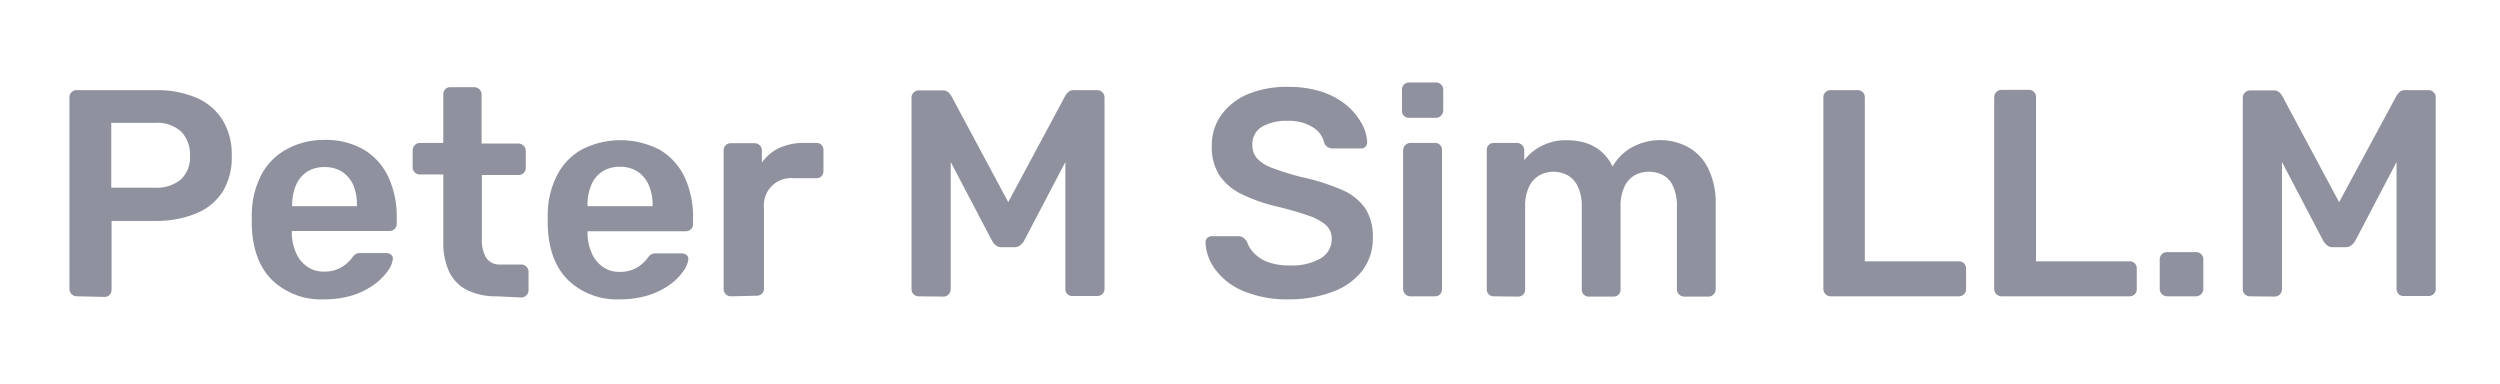 <svg id="Layer_1" data-name="Layer 1" xmlns="http://www.w3.org/2000/svg" viewBox="0 0 339.51 52.14"><defs><style>.cls-1{fill:#8f929e;}</style></defs><path class="cls-1" d="M10.43,40.24a1,1,0,0,1-1-1v-26a.93.93,0,0,1,.28-.71.91.91,0,0,1,.68-.29H21.15a13.79,13.79,0,0,1,5.44,1,7.8,7.8,0,0,1,3.6,3,8.9,8.9,0,0,1,1.28,4.93,8.88,8.88,0,0,1-1.28,4.95A7.79,7.79,0,0,1,26.59,29a14,14,0,0,1-5.44,1h-6v9.36a1,1,0,0,1-.26.68.91.91,0,0,1-.7.28Zm4.68-14.75H21a5.18,5.18,0,0,0,3.56-1.11,4.13,4.13,0,0,0,1.24-3.26,4.47,4.47,0,0,0-1.16-3.21A4.81,4.81,0,0,0,21,16.69H15.11Z"/><path class="cls-1" d="M44,40.65a9.58,9.58,0,0,1-7-2.57q-2.61-2.55-2.8-7.28a9.46,9.46,0,0,1,0-1,8.55,8.55,0,0,1,0-1,11.71,11.71,0,0,1,1.38-5.22A8.38,8.38,0,0,1,39,20.23,10.39,10.39,0,0,1,44,19a10.32,10.32,0,0,1,5.44,1.34,8.59,8.59,0,0,1,3.32,3.73,12.86,12.86,0,0,1,1.12,5.5v.84a.93.93,0,0,1-.28.67,1,1,0,0,1-.72.29H39.63v.32a6.74,6.74,0,0,0,.54,2.57,4.32,4.32,0,0,0,1.48,1.9,3.77,3.77,0,0,0,2.34.72,4.58,4.58,0,0,0,1.88-.34,4.39,4.39,0,0,0,1.24-.78,5.15,5.15,0,0,0,.68-.72,1.91,1.91,0,0,1,.58-.58,1.79,1.79,0,0,1,.66-.09h3.44a1,1,0,0,1,.66.24.67.67,0,0,1,.22.59,3.41,3.41,0,0,1-.66,1.56,8,8,0,0,1-1.78,1.81A10.35,10.35,0,0,1,48,40.07,12.78,12.78,0,0,1,44,40.65ZM39.63,28h8.84v-.12A6.78,6.78,0,0,0,48,25.19a4.22,4.22,0,0,0-1.52-1.85,4.35,4.35,0,0,0-2.4-.65,4.3,4.3,0,0,0-2.4.65,4,4,0,0,0-1.5,1.85,6.79,6.79,0,0,0-.5,2.73Z"/><path class="cls-1" d="M67.47,40.24a8.92,8.92,0,0,1-4-.83A5.37,5.37,0,0,1,61,36.91a9.45,9.45,0,0,1-.8-4.15V23.69H57a.94.94,0,0,1-.68-.28,1,1,0,0,1-.28-.72V20.41a1,1,0,0,1,1-1h3.16V12.8a1,1,0,0,1,.26-.68.92.92,0,0,1,.7-.28h3.24a1,1,0,0,1,1,1v6.65h5a1,1,0,0,1,1,1v2.28a1,1,0,0,1-.28.72,1,1,0,0,1-.68.28h-5v8.68a4.72,4.72,0,0,0,.58,2.55,2.18,2.18,0,0,0,2,.92h2.76a1,1,0,0,1,1,1v2.48a1,1,0,0,1-1,1Z"/><path class="cls-1" d="M84.19,40.65a9.58,9.58,0,0,1-7-2.57q-2.61-2.55-2.8-7.28a9.46,9.46,0,0,1,0-1,8.55,8.55,0,0,1,0-1,11.71,11.71,0,0,1,1.38-5.22,8.38,8.38,0,0,1,3.38-3.35,11.58,11.58,0,0,1,10.52.15A8.59,8.59,0,0,1,93,24.11a12.86,12.86,0,0,1,1.12,5.5v.84a.93.93,0,0,1-.28.67,1,1,0,0,1-.72.29H79.79v.32a6.74,6.74,0,0,0,.54,2.57,4.32,4.32,0,0,0,1.48,1.9,3.77,3.77,0,0,0,2.34.72A4.58,4.58,0,0,0,86,36.58a4.39,4.39,0,0,0,1.24-.78,5.15,5.15,0,0,0,.68-.72,1.91,1.91,0,0,1,.58-.58,1.79,1.79,0,0,1,.66-.09h3.44a1,1,0,0,1,.66.24.67.67,0,0,1,.22.59,3.41,3.41,0,0,1-.66,1.56,8,8,0,0,1-1.78,1.81,10.35,10.35,0,0,1-2.9,1.46A12.78,12.78,0,0,1,84.19,40.65ZM79.79,28h8.84v-.12a6.78,6.78,0,0,0-.52-2.73,4.22,4.22,0,0,0-1.52-1.85,4.35,4.35,0,0,0-2.4-.65,4.3,4.3,0,0,0-2.4.65,4,4,0,0,0-1.5,1.85,6.79,6.79,0,0,0-.5,2.73Z"/><path class="cls-1" d="M99.27,40.24a1,1,0,0,1-1-1V20.45a.94.94,0,0,1,.28-.72.9.9,0,0,1,.68-.28h3.24a1,1,0,0,1,.7.28.92.92,0,0,1,.3.72v1.63a6,6,0,0,1,2.38-2,8,8,0,0,1,3.38-.67h1.64a.91.91,0,0,1,.7.28,1,1,0,0,1,.26.68v2.87a1,1,0,0,1-.26.68.91.91,0,0,1-.7.28h-3.12a3.68,3.68,0,0,0-4,4v11a.94.94,0,0,1-.28.68,1,1,0,0,1-.72.28Z"/><path class="cls-1" d="M124.79,40.24a.94.94,0,0,1-.72-.28.9.9,0,0,1-.28-.68v-26a.93.93,0,0,1,.28-.71,1,1,0,0,1,.72-.29H128a1.1,1.1,0,0,1,.84.3,3.33,3.33,0,0,1,.36.46l7.72,14.41L144.67,13a2.24,2.24,0,0,1,.36-.46,1.08,1.08,0,0,1,.84-.3H149a1,1,0,0,1,1,1v26a.94.94,0,0,1-.28.68,1,1,0,0,1-.72.28h-3.36a.88.88,0,0,1-.7-.28.92.92,0,0,1-.26-.68V22l-5.6,10.69a2.34,2.34,0,0,1-.52.61,1.28,1.28,0,0,1-.84.27h-1.64a1.23,1.23,0,0,1-.86-.27,2.27,2.27,0,0,1-.5-.61L129.11,22V39.28a1,1,0,0,1-1,1Z"/><path class="cls-1" d="M175.11,40.65a15.32,15.32,0,0,1-6.22-1.11,9,9,0,0,1-3.8-2.88,6.65,6.65,0,0,1-1.38-3.74.85.85,0,0,1,.24-.6.81.81,0,0,1,.6-.24h3.56a1.25,1.25,0,0,1,.78.22,2.73,2.73,0,0,1,.46.54,3.91,3.91,0,0,0,.92,1.5,5.07,5.07,0,0,0,1.86,1.23,8.17,8.17,0,0,0,3,.47,7.67,7.67,0,0,0,4.3-1,3,3,0,0,0,1.42-2.59,2.45,2.45,0,0,0-.76-1.87,7.35,7.35,0,0,0-2.34-1.28c-1.06-.38-2.45-.79-4.18-1.22a22.14,22.14,0,0,1-5-1.74,7.6,7.6,0,0,1-3-2.58,7.08,7.08,0,0,1-1-4,7,7,0,0,1,1.26-4.11,8.52,8.52,0,0,1,3.6-2.85,13.72,13.72,0,0,1,5.58-1,14.12,14.12,0,0,1,4.6.7,10.24,10.24,0,0,1,3.32,1.84,9,9,0,0,1,2,2.44,5.91,5.91,0,0,1,.74,2.55.93.93,0,0,1-.22.58.79.79,0,0,1-.62.25H181a1.35,1.35,0,0,1-.64-.16,1.1,1.1,0,0,1-.52-.59,3.34,3.34,0,0,0-1.56-2.13,6.08,6.08,0,0,0-3.4-.87,6.69,6.69,0,0,0-3.48.79,2.72,2.72,0,0,0-1.32,2.49,2.67,2.67,0,0,0,.66,1.85,5.25,5.25,0,0,0,2.12,1.3,36.15,36.15,0,0,0,3.86,1.2,28.85,28.85,0,0,1,5.56,1.76,7.36,7.36,0,0,1,3.16,2.54,7.1,7.1,0,0,1,1,3.9,7.24,7.24,0,0,1-1.42,4.5,9,9,0,0,1-4,2.87A16.5,16.5,0,0,1,175.11,40.65Z"/><path class="cls-1" d="M191.39,16a.94.94,0,0,1-1-1V12.16a.89.89,0,0,1,.28-.67.91.91,0,0,1,.68-.29H195a1,1,0,0,1,.72.29.93.93,0,0,1,.28.67V15a1,1,0,0,1-.28.69A1,1,0,0,1,195,16Zm.16,24.24a1,1,0,0,1-1-1V20.41a1,1,0,0,1,1-1h3.32a.91.91,0,0,1,.7.28,1,1,0,0,1,.26.68V39.28a1,1,0,0,1-.26.68.91.91,0,0,1-.7.28Z"/><path class="cls-1" d="M202.91,40.24a.94.94,0,0,1-1-1V20.41a.94.94,0,0,1,1-1H206a1,1,0,0,1,1,1v1.35a6.75,6.75,0,0,1,2.26-1.89,7.12,7.12,0,0,1,3.37-.83Q217.2,19,219,22.61A6.85,6.85,0,0,1,221.64,20a8,8,0,0,1,7.65,0A6.7,6.7,0,0,1,232,22.91a10.69,10.69,0,0,1,1,4.89V39.28a1,1,0,0,1-1,1h-3.27a1,1,0,0,1-1-1V28.12a6.51,6.51,0,0,0-.53-2.86,3.16,3.16,0,0,0-1.4-1.5,4.3,4.3,0,0,0-1.95-.44,4,4,0,0,0-1.77.44,3.42,3.42,0,0,0-1.43,1.5,6.08,6.08,0,0,0-.57,2.86V39.28a.94.94,0,0,1-1,1h-3.27a.94.94,0,0,1-1-1V28.12a6.08,6.08,0,0,0-.57-2.86,3.42,3.42,0,0,0-1.43-1.5,4.22,4.22,0,0,0-1.88-.44,4,4,0,0,0-1.81.46,3.53,3.53,0,0,0-1.43,1.5,6,6,0,0,0-.57,2.84V39.28a.94.94,0,0,1-1,1Z"/><path class="cls-1" d="M248.62,40.24a1,1,0,0,1-1-1V13.2a.89.89,0,0,1,.28-.67.9.9,0,0,1,.67-.29h3.72a.94.94,0,0,1,.69.29.92.92,0,0,1,.27.67V35.49H266a1,1,0,0,1,.72.27,1,1,0,0,1,.28.73v2.79a.94.94,0,0,1-.28.68,1,1,0,0,1-.72.28Z"/><path class="cls-1" d="M271.82,40.24a1,1,0,0,1-1-1V13.2a1,1,0,0,1,1-1h3.72a.91.91,0,0,1,.68.29.89.89,0,0,1,.28.67V35.49h12.68a.94.94,0,0,1,1,1v2.79a.9.9,0,0,1-.28.68.94.94,0,0,1-.72.28Z"/><path class="cls-1" d="M294.3,40.24a1,1,0,0,1-1-1v-4a1,1,0,0,1,.28-.71.94.94,0,0,1,.68-.29h4a.91.91,0,0,1,.68.29.93.93,0,0,1,.28.71v4a1,1,0,0,1-1,1Z"/><path class="cls-1" d="M305.58,40.24a1,1,0,0,1-.72-.28.94.94,0,0,1-.28-.68v-26a1,1,0,0,1,1-1h3.16a1.08,1.08,0,0,1,.84.3,2.24,2.24,0,0,1,.36.46l7.72,14.41L325.46,13a3.33,3.33,0,0,1,.36-.46,1.1,1.1,0,0,1,.84-.3h3.12a1,1,0,0,1,.72.29.93.93,0,0,1,.28.71v26a.9.9,0,0,1-.28.68.94.94,0,0,1-.72.28h-3.36a.91.91,0,0,1-.7-.28,1,1,0,0,1-.26-.68V22l-5.6,10.69a2,2,0,0,1-.52.61,1.25,1.25,0,0,1-.84.27h-1.64a1.25,1.25,0,0,1-.86-.27,2.47,2.47,0,0,1-.5-.61L309.9,22V39.28a1,1,0,0,1-1,1Z"/></svg>